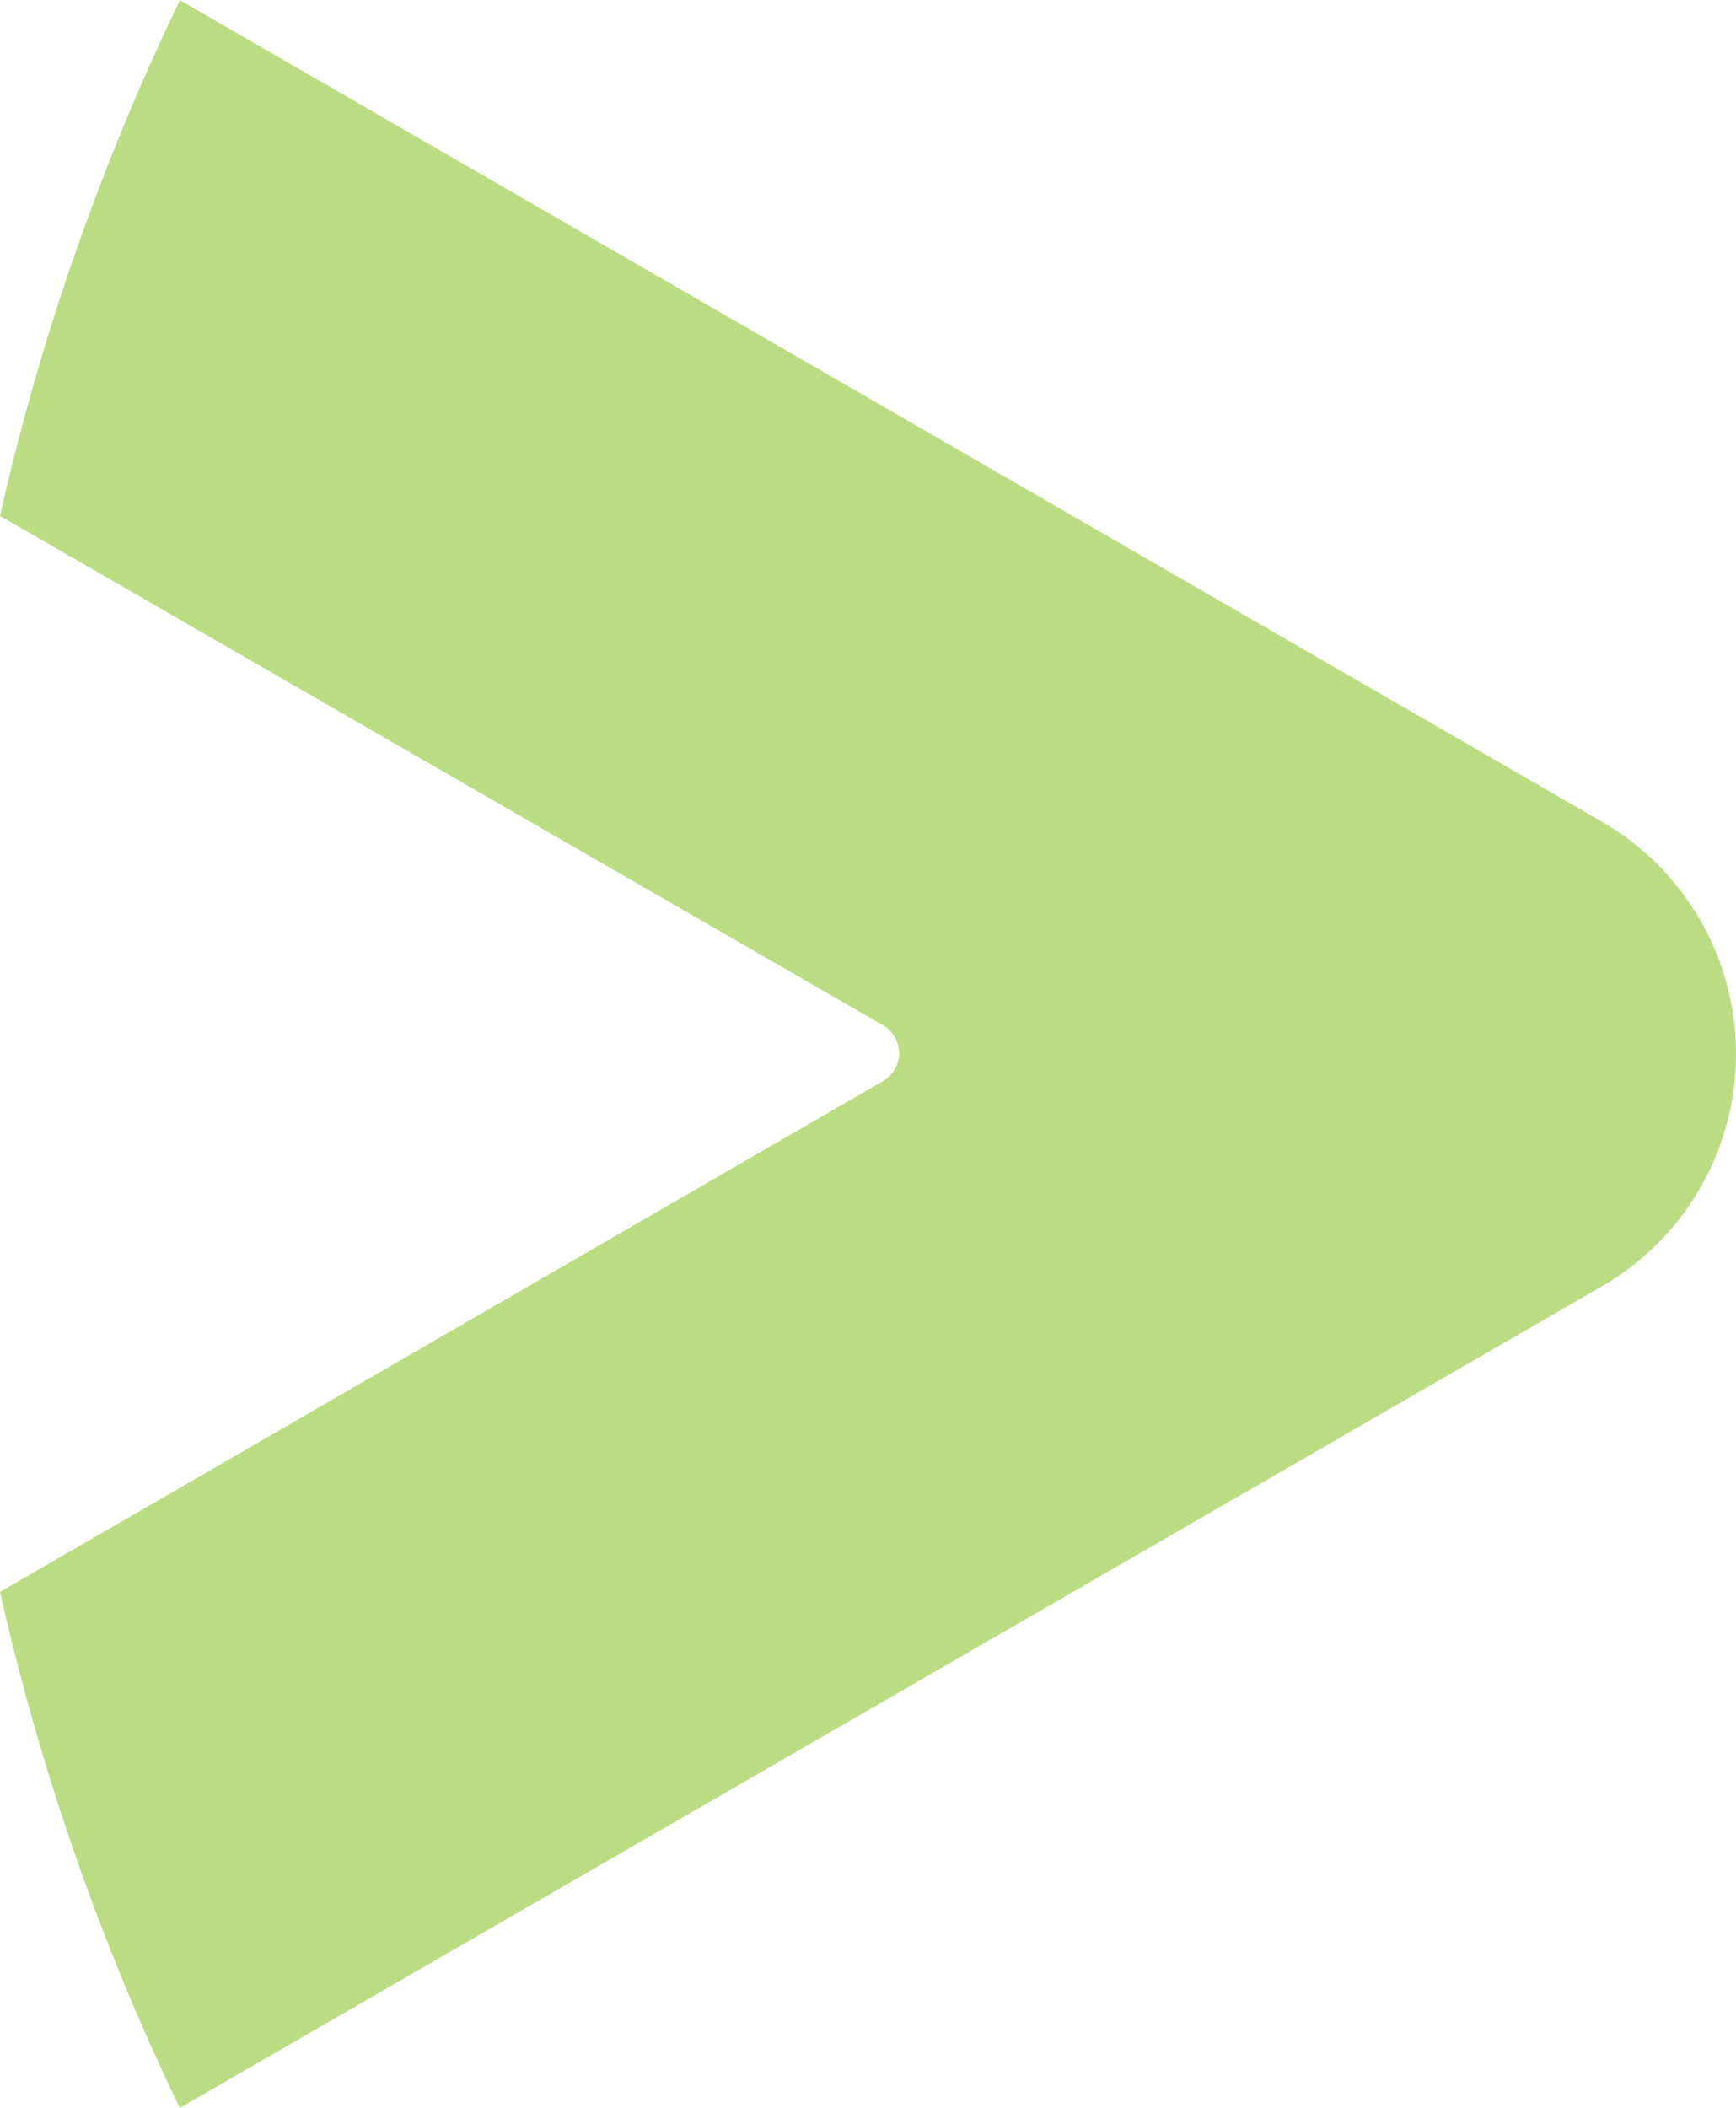 <svg xmlns="http://www.w3.org/2000/svg" width="9.889" height="12" viewBox="0 0 9.889 12">
  <path id="Path_57" data-name="Path 57" d="M9.889,142.8a1.527,1.527,0,0,0-.764-1.323l-8.1-4.677A13.708,13.708,0,0,0,0,139.736l5.03,2.9a.184.184,0,0,1,0,.318L0,145.862A13.712,13.712,0,0,0,1.024,148.8l8.1-4.677A1.527,1.527,0,0,0,9.889,142.8Z" transform="translate(0 -136.799)" fill="#badd83"/>
</svg>
